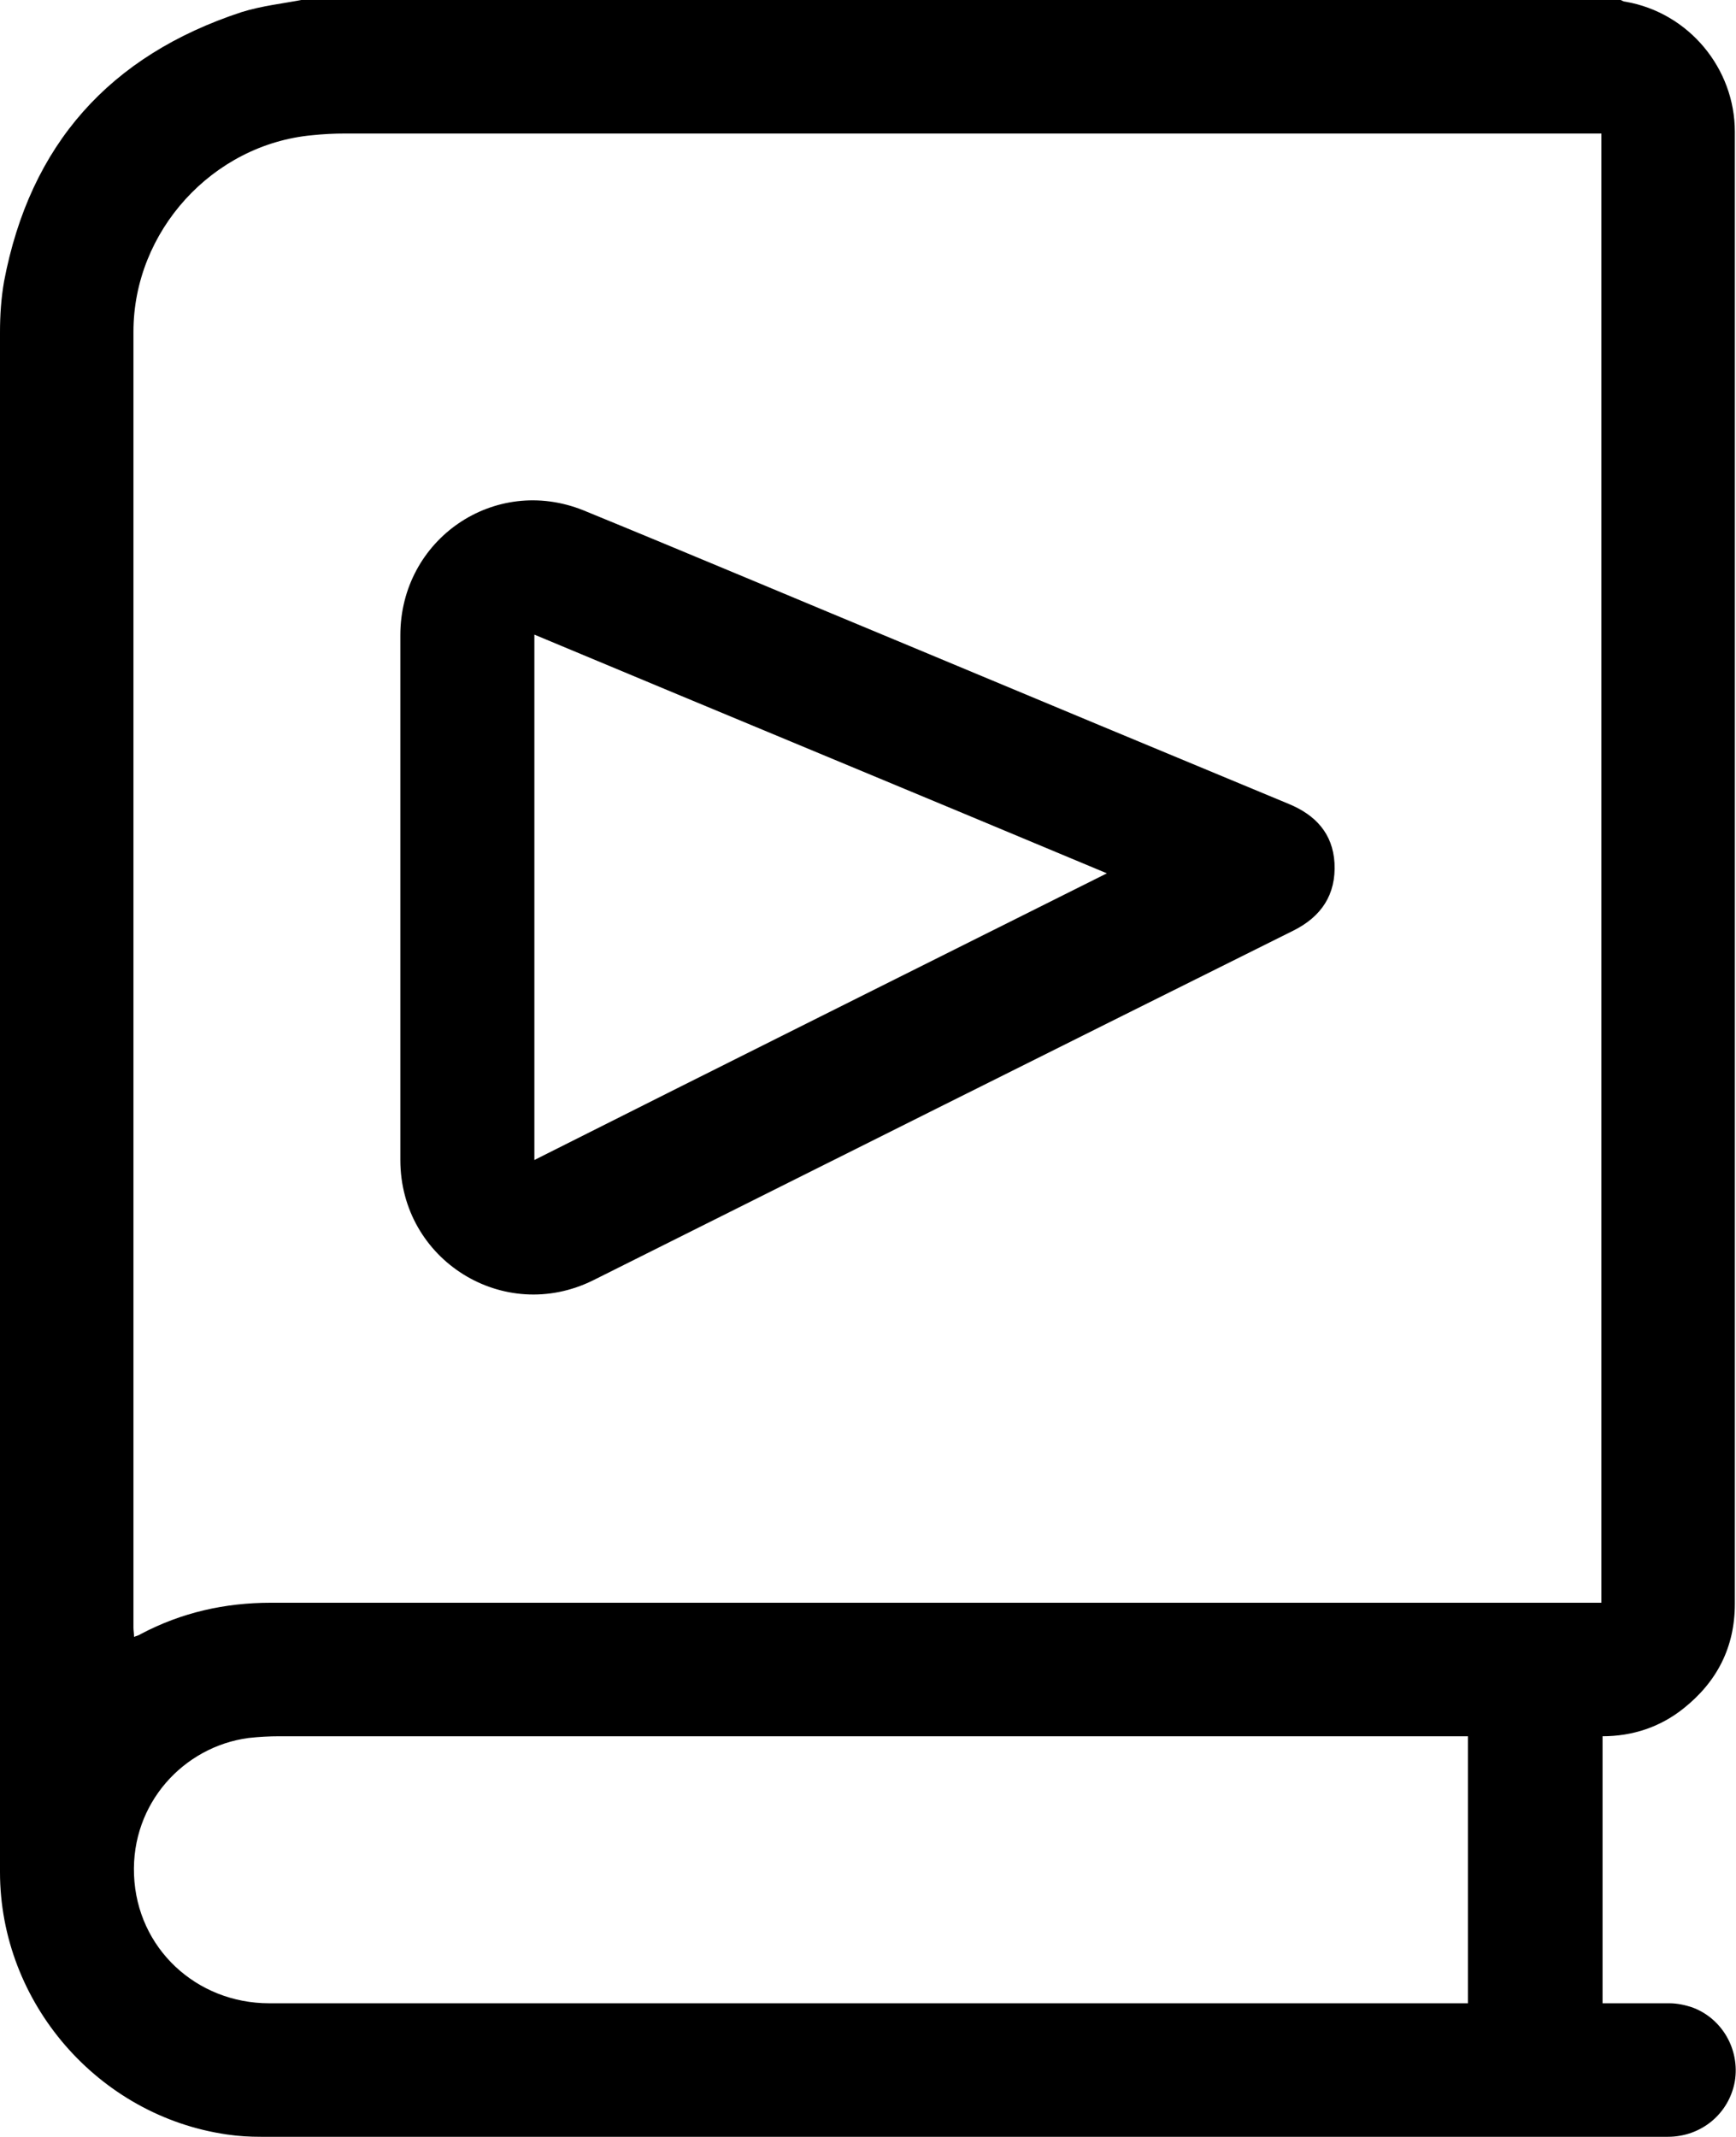 <?xml version="1.0" encoding="UTF-8"?><svg xmlns="http://www.w3.org/2000/svg" viewBox="0 0 30.05 36.97"><g id="a"/><g id="b"><g id="c"><g><path fill="CurrentColor" d="M29.14,29.56c.58-.46,.89-1.06,.89-1.81,0-8.49,0-16.98,0-25.47,0-1.1-.8-2.06-1.89-2.25-.03,0-.07-.02-.1-.04H5.27c-.36,.07-.74,.11-1.09,.22C1.9,.96,.52,2.5,.07,4.87,.02,5.16,0,5.45,0,5.75,0,14.63,0,23.51,0,32.39c0,2.26,1.7,4.22,3.93,4.54,.2,.03,.39,.04,.59,.04,8.12,0,16.23,0,24.35,0,.58,0,1.06-.4,1.16-.96,.09-.55-.22-1.09-.74-1.28-.12-.04-.26-.07-.39-.07-.38,0-.77,0-1.16,0v-4.62c.52,0,1-.16,1.4-.48Zm-3.73,5.1h-.19c-6.85,0-13.7,0-20.56,0-1.26,0-2.29-.95-2.34-2.22-.05-1.24,.86-2.22,1.98-2.37,.18-.02,.36-.03,.54-.03,6.77,0,13.55,0,20.32,0h.25v4.62Zm2.31-6.93h-.25c-7.59,0-15.19,0-22.78,0-.8,0-1.55,.17-2.25,.54-.03,.02-.06,.03-.12,.05,0-.06-.01-.11-.01-.16,0-7.47,0-14.94,0-22.42,0-1.74,1.37-3.24,3.09-3.4,.19-.02,.38-.03,.58-.03,7.17,0,14.33,0,21.5,0h.24V27.73Z"/><path fill="CurrentColor" d="M22.31,13.91c-2.19-.91-4.38-1.82-6.58-2.74-1.88-.78-3.75-1.57-5.63-2.34-1.54-.62-3.17,.5-3.17,2.16,0,1.51,0,3.02,0,4.53s0,3.03,0,4.55c0,1.73,1.79,2.85,3.34,2.08,4.04-2.02,8.08-4.04,12.12-6.05,.48-.24,.74-.62,.71-1.17-.03-.51-.33-.83-.79-1.02Zm-13.06,6.16V10.98c3.3,1.38,6.59,2.74,9.91,4.13-3.32,1.66-6.61,3.3-9.91,4.96Z"/></g></g></g></svg>